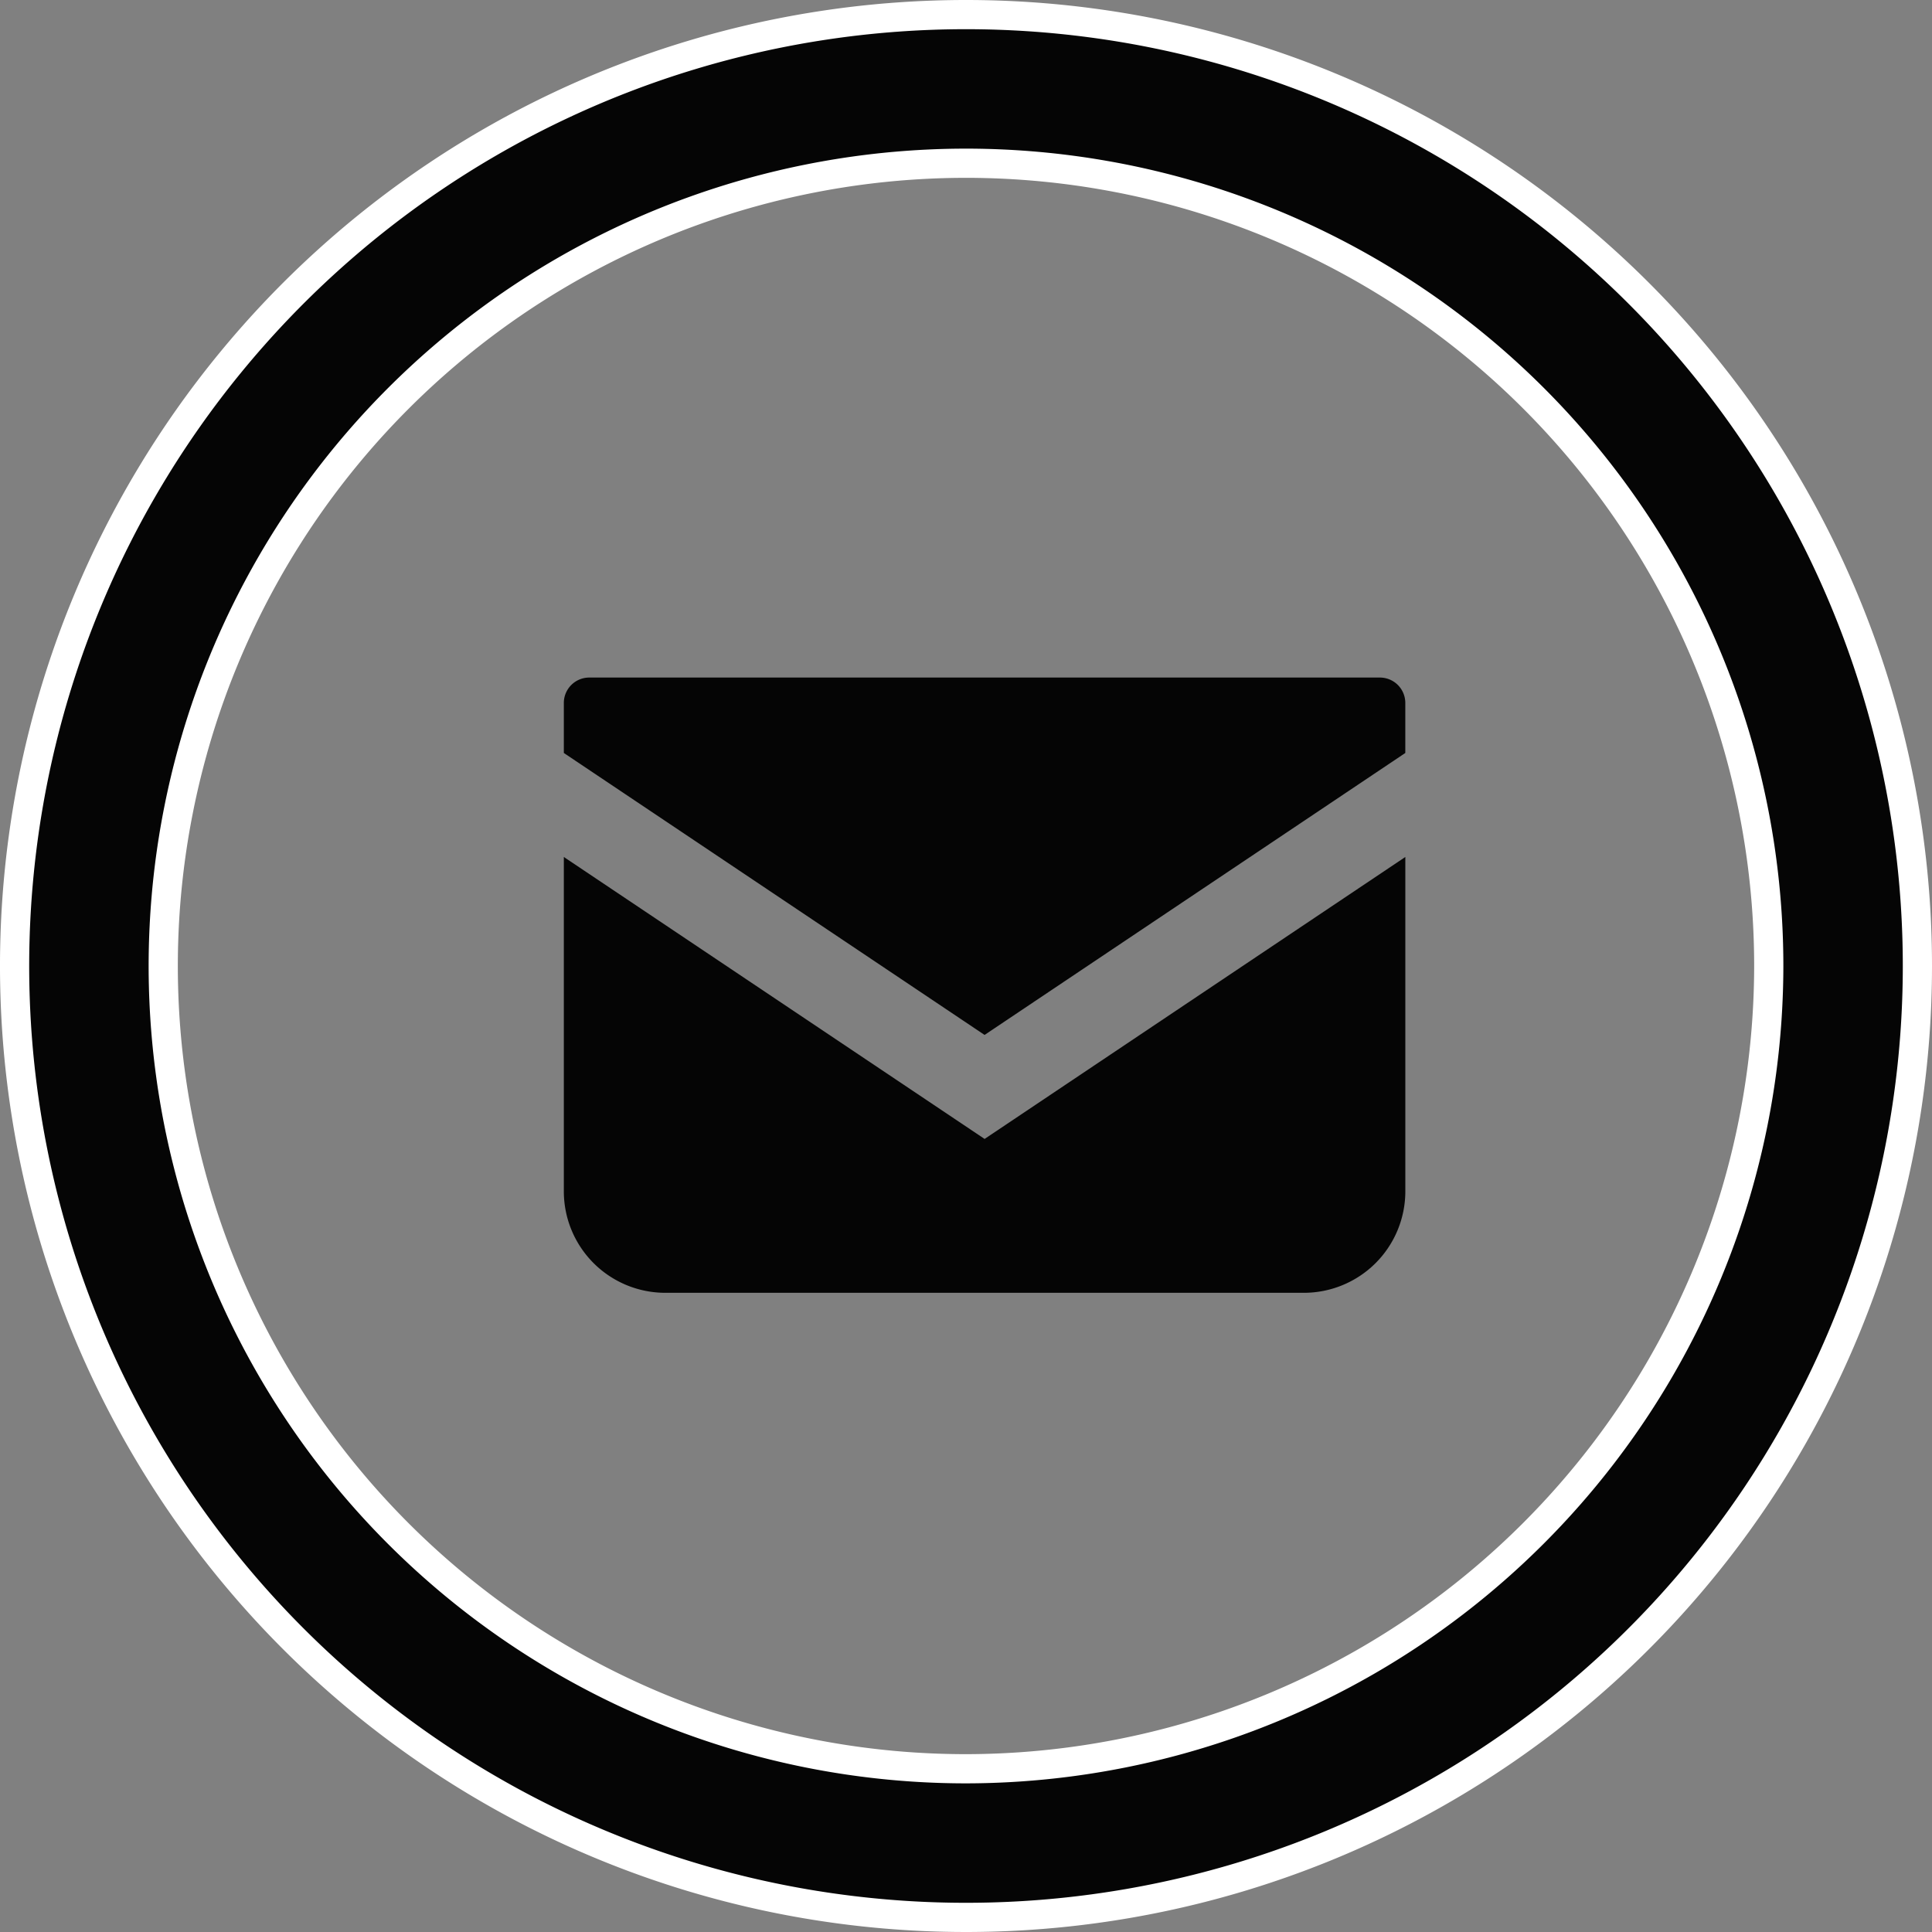 <svg xmlns="http://www.w3.org/2000/svg" width="66.17" height="66.17" viewBox="0 0 66.17 66.17">
  <rect x="0" y="0" width="66.17" height="66.17" fill="#808080" stroke="none"/>
  <g id="グループ_1442" data-name="グループ 1442" transform="translate(-1197.5 -182)">
    <path id="パス_5982" data-name="パス 5982" d="M32.585,0A32.585,32.585,0,1,0,65.17,32.585,32.585,32.585,0,0,0,32.585,0Zm0,60.079A27.494,27.494,0,1,1,60.079,32.585,27.525,27.525,0,0,1,32.585,60.079Z" transform="translate(1198 182.5)" fill="rgba(0,0,0,0.96)" stroke="#fff" stroke-width="1"/>
    <g id="グループ_1430" data-name="グループ 1430" transform="translate(1216.811 205.206)">
      <path id="パス_5923" data-name="パス 5923" d="M27.952,68.828H.869A.87.87,0,0,0,0,69.7v1.711l14.41,9.657,14.41-9.657V69.7A.87.87,0,0,0,27.952,68.828Z" transform="translate(0 -68.828)" fill="rgba(0,0,0,0.96)"/>
      <path id="パス_5924" data-name="パス 5924" d="M0,178V189.45a3.476,3.476,0,0,0,3.478,3.477H25.343a3.476,3.476,0,0,0,3.478-3.477V178l-14.41,9.657Z" transform="translate(0 -171.855)" fill="rgba(0,0,0,0.96)"/>
    </g>
  </g>
</svg>
